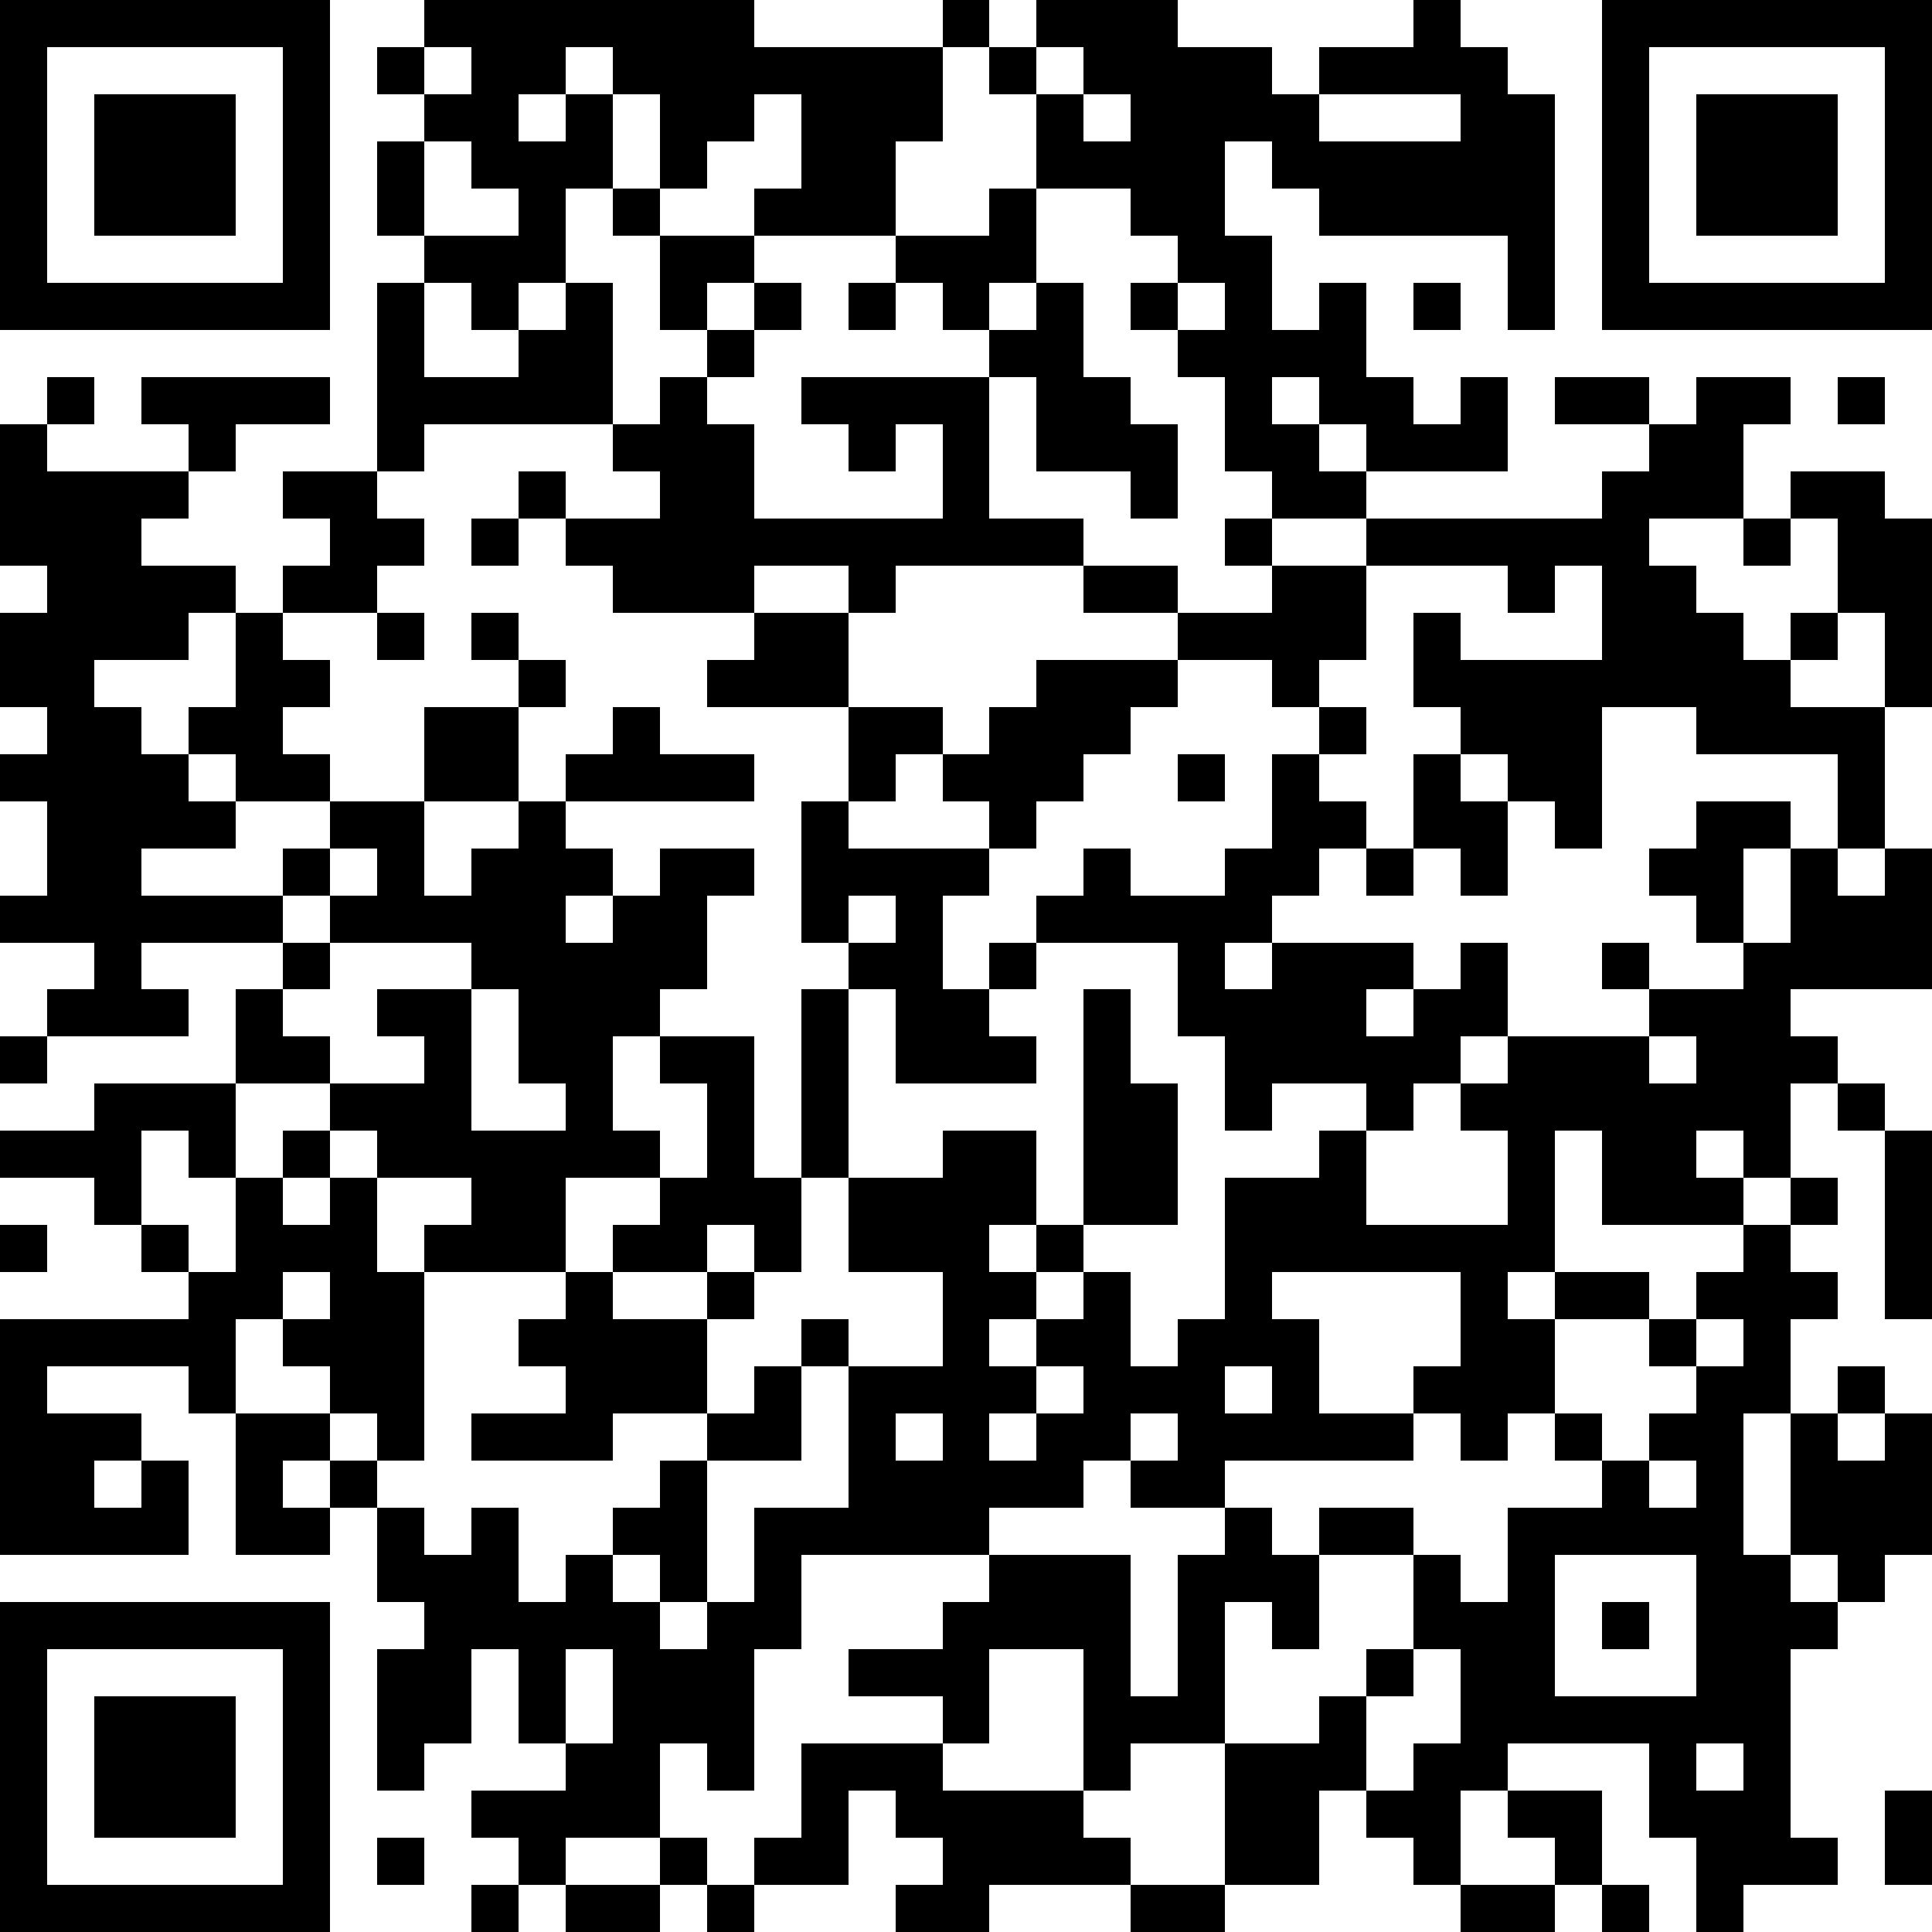 <?xml version="1.0" encoding="UTF-8"?> <svg xmlns="http://www.w3.org/2000/svg" height="128" width="128" viewBox="0 0 41 41" data-testid="share_qr_code" id="qr_code" version="1.0"><path fill="#FFFFFF" d="M0,0 h41v41H0z" shape-rendering="crispEdges"></path><path fill="#000000" d="M0 0h7v1H0zM9 0h7v1H9zM20 0h1v1H20zM22 0h3v1H22zM30 0h1v1H30zM34,0 h7v1H34zM0 1h1v1H0zM6 1h1v1H6zM8 1h1v1H8zM10 1h2v1H10zM13 1h7v1H13zM21 1h1v1H21zM23 1h4v1H23zM28 1h4v1H28zM34 1h1v1H34zM40,1 h1v1H40zM0 2h1v1H0zM2 2h3v1H2zM6 2h1v1H6zM9 2h2v1H9zM12 2h1v1H12zM14 2h2v1H14zM17 2h3v1H17zM22 2h1v1H22zM24 2h4v1H24zM31 2h2v1H31zM34 2h1v1H34zM36 2h3v1H36zM40,2 h1v1H40zM0 3h1v1H0zM2 3h3v1H2zM6 3h1v1H6zM8 3h1v1H8zM10 3h3v1H10zM14 3h1v1H14zM17 3h2v1H17zM22 3h4v1H22zM27 3h6v1H27zM34 3h1v1H34zM36 3h3v1H36zM40,3 h1v1H40zM0 4h1v1H0zM2 4h3v1H2zM6 4h1v1H6zM8 4h1v1H8zM11 4h1v1H11zM13 4h1v1H13zM16 4h3v1H16zM21 4h1v1H21zM24 4h2v1H24zM28 4h5v1H28zM34 4h1v1H34zM36 4h3v1H36zM40,4 h1v1H40zM0 5h1v1H0zM6 5h1v1H6zM9 5h3v1H9zM14 5h2v1H14zM19 5h3v1H19zM25 5h2v1H25zM32 5h1v1H32zM34 5h1v1H34zM40,5 h1v1H40zM0 6h7v1H0zM8 6h1v1H8zM10 6h1v1H10zM12 6h1v1H12zM14 6h1v1H14zM16 6h1v1H16zM18 6h1v1H18zM20 6h1v1H20zM22 6h1v1H22zM24 6h1v1H24zM26 6h1v1H26zM28 6h1v1H28zM30 6h1v1H30zM32 6h1v1H32zM34,6 h7v1H34zM8 7h1v1H8zM11 7h2v1H11zM15 7h1v1H15zM21 7h2v1H21zM25 7h4v1H25zM1 8h1v1H1zM3 8h4v1H3zM8 8h5v1H8zM14 8h1v1H14zM17 8h4v1H17zM22 8h2v1H22zM26 8h1v1H26zM28 8h2v1H28zM31 8h1v1H31zM33 8h2v1H33zM36 8h2v1H36zM39 8h1v1H39zM0 9h1v1H0zM4 9h1v1H4zM8 9h1v1H8zM13 9h3v1H13zM18 9h1v1H18zM20 9h1v1H20zM22 9h3v1H22zM26 9h2v1H26zM29 9h3v1H29zM35 9h2v1H35zM0 10h4v1H0zM6 10h2v1H6zM11 10h1v1H11zM14 10h2v1H14zM20 10h1v1H20zM24 10h1v1H24zM27 10h2v1H27zM34 10h3v1H34zM38 10h2v1H38zM0 11h3v1H0zM7 11h2v1H7zM10 11h1v1H10zM12 11h11v1H12zM26 11h1v1H26zM29 11h6v1H29zM37 11h1v1H37zM39,11 h2v1H39zM1 12h4v1H1zM6 12h2v1H6zM13 12h3v1H13zM18 12h1v1H18zM23 12h2v1H23zM27 12h2v1H27zM32 12h1v1H32zM34 12h2v1H34zM39,12 h2v1H39zM0 13h4v1H0zM5 13h1v1H5zM8 13h1v1H8zM10 13h1v1H10zM16 13h2v1H16zM25 13h4v1H25zM30 13h1v1H30zM34 13h3v1H34zM38 13h1v1H38zM40,13 h1v1H40zM0 14h2v1H0zM5 14h2v1H5zM11 14h1v1H11zM15 14h3v1H15zM22 14h3v1H22zM27 14h1v1H27zM30 14h8v1H30zM40,14 h1v1H40zM1 15h2v1H1zM4 15h2v1H4zM9 15h2v1H9zM13 15h1v1H13zM18 15h2v1H18zM21 15h3v1H21zM28 15h1v1H28zM31 15h3v1H31zM36 15h4v1H36zM0 16h4v1H0zM5 16h2v1H5zM9 16h2v1H9zM12 16h4v1H12zM18 16h1v1H18zM20 16h3v1H20zM25 16h1v1H25zM27 16h1v1H27zM30 16h1v1H30zM32 16h2v1H32zM39 16h1v1H39zM1 17h4v1H1zM7 17h2v1H7zM11 17h1v1H11zM17 17h1v1H17zM21 17h1v1H21zM27 17h2v1H27zM30 17h2v1H30zM33 17h1v1H33zM36 17h2v1H36zM39 17h1v1H39zM1 18h2v1H1zM6 18h1v1H6zM8 18h1v1H8zM10 18h3v1H10zM14 18h2v1H14zM17 18h4v1H17zM23 18h1v1H23zM26 18h2v1H26zM29 18h1v1H29zM31 18h1v1H31zM35 18h2v1H35zM38 18h1v1H38zM40,18 h1v1H40zM0 19h6v1H0zM7 19h5v1H7zM13 19h2v1H13zM17 19h1v1H17zM19 19h1v1H19zM22 19h5v1H22zM36 19h1v1H36zM38,19 h3v1H38zM2 20h1v1H2zM6 20h1v1H6zM10 20h5v1H10zM18 20h2v1H18zM21 20h1v1H21zM25 20h1v1H25zM27 20h3v1H27zM31 20h1v1H31zM34 20h1v1H34zM37,20 h4v1H37zM1 21h3v1H1zM5 21h1v1H5zM8 21h2v1H8zM11 21h3v1H11zM17 21h1v1H17zM19 21h2v1H19zM23 21h1v1H23zM25 21h4v1H25zM30 21h2v1H30zM35 21h3v1H35zM0 22h1v1H0zM5 22h2v1H5zM9 22h1v1H9zM11 22h2v1H11zM14 22h2v1H14zM17 22h1v1H17zM19 22h3v1H19zM23 22h1v1H23zM26 22h5v1H26zM32 22h3v1H32zM36 22h3v1H36zM2 23h3v1H2zM7 23h3v1H7zM12 23h1v1H12zM15 23h1v1H15zM17 23h1v1H17zM23 23h2v1H23zM26 23h1v1H26zM29 23h1v1H29zM31 23h7v1H31zM39 23h1v1H39zM0 24h3v1H0zM4 24h1v1H4zM6 24h1v1H6zM8 24h6v1H8zM15 24h1v1H15zM17 24h1v1H17zM20 24h2v1H20zM23 24h2v1H23zM28 24h1v1H28zM32 24h1v1H32zM34 24h2v1H34zM37 24h1v1H37zM40,24 h1v1H40zM2 25h1v1H2zM5 25h1v1H5zM7 25h1v1H7zM10 25h2v1H10zM14 25h3v1H14zM18 25h4v1H18zM23 25h2v1H23zM26 25h3v1H26zM32 25h1v1H32zM34 25h3v1H34zM38 25h1v1H38zM40,25 h1v1H40zM0 26h1v1H0zM3 26h1v1H3zM5 26h3v1H5zM9 26h3v1H9zM13 26h2v1H13zM16 26h1v1H16zM18 26h3v1H18zM22 26h1v1H22zM26 26h7v1H26zM37 26h1v1H37zM40,26 h1v1H40zM4 27h2v1H4zM7 27h2v1H7zM12 27h1v1H12zM15 27h1v1H15zM20 27h2v1H20zM23 27h1v1H23zM26 27h1v1H26zM31 27h1v1H31zM33 27h2v1H33zM36 27h3v1H36zM40,27 h1v1H40zM0 28h5v1H0zM6 28h3v1H6zM11 28h4v1H11zM17 28h1v1H17zM20 28h1v1H20zM22 28h2v1H22zM25 28h3v1H25zM31 28h2v1H31zM35 28h1v1H35zM37 28h1v1H37zM0 29h1v1H0zM4 29h1v1H4zM7 29h2v1H7zM12 29h3v1H12zM16 29h1v1H16zM18 29h4v1H18zM23 29h3v1H23zM27 29h1v1H27zM30 29h3v1H30zM36 29h2v1H36zM39 29h1v1H39zM0 30h3v1H0zM5 30h2v1H5zM8 30h1v1H8zM10 30h3v1H10zM15 30h2v1H15zM18 30h1v1H18zM20 30h1v1H20zM22 30h2v1H22zM25 30h5v1H25zM31 30h1v1H31zM33 30h1v1H33zM35 30h2v1H35zM38 30h1v1H38zM40,30 h1v1H40zM0 31h2v1H0zM3 31h1v1H3zM5 31h1v1H5zM7 31h1v1H7zM14 31h1v1H14zM18 31h5v1H18zM24 31h2v1H24zM34 31h1v1H34zM36 31h1v1H36zM38,31 h3v1H38zM0 32h4v1H0zM5 32h2v1H5zM8 32h1v1H8zM10 32h1v1H10zM13 32h2v1H13zM16 32h5v1H16zM26 32h1v1H26zM28 32h2v1H28zM32 32h5v1H32zM38,32 h3v1H38zM8 33h3v1H8zM12 33h1v1H12zM14 33h1v1H14zM16 33h1v1H16zM21 33h3v1H21zM25 33h3v1H25zM30 33h1v1H30zM32 33h1v1H32zM36 33h2v1H36zM39 33h1v1H39zM0 34h7v1H0zM9 34h5v1H9zM15 34h2v1H15zM20 34h4v1H20zM25 34h1v1H25zM27 34h1v1H27zM30 34h3v1H30zM34 34h1v1H34zM36 34h3v1H36zM0 35h1v1H0zM6 35h1v1H6zM8 35h2v1H8zM11 35h1v1H11zM13 35h3v1H13zM18 35h3v1H18zM23 35h1v1H23zM25 35h1v1H25zM29 35h1v1H29zM31 35h2v1H31zM36 35h2v1H36zM0 36h1v1H0zM2 36h3v1H2zM6 36h1v1H6zM8 36h2v1H8zM11 36h1v1H11zM13 36h3v1H13zM20 36h1v1H20zM23 36h3v1H23zM28 36h1v1H28zM31 36h7v1H31zM0 37h1v1H0zM2 37h3v1H2zM6 37h1v1H6zM8 37h1v1H8zM12 37h2v1H12zM15 37h1v1H15zM17 37h3v1H17zM23 37h1v1H23zM26 37h3v1H26zM30 37h2v1H30zM35 37h1v1H35zM37 37h1v1H37zM0 38h1v1H0zM2 38h3v1H2zM6 38h1v1H6zM10 38h4v1H10zM17 38h1v1H17zM19 38h4v1H19zM26 38h2v1H26zM29 38h2v1H29zM32 38h2v1H32zM35 38h3v1H35zM40,38 h1v1H40zM0 39h1v1H0zM6 39h1v1H6zM8 39h1v1H8zM11 39h1v1H11zM14 39h1v1H14zM16 39h2v1H16zM20 39h4v1H20zM26 39h2v1H26zM30 39h1v1H30zM33 39h1v1H33zM36 39h3v1H36zM40,39 h1v1H40zM0 40h7v1H0zM10 40h1v1H10zM12 40h2v1H12zM15 40h1v1H15zM19 40h2v1H19zM24 40h2v1H24zM31 40h2v1H31zM34 40h1v1H34zM36 40h1v1H36z" shape-rendering="crispEdges"></path></svg> 
